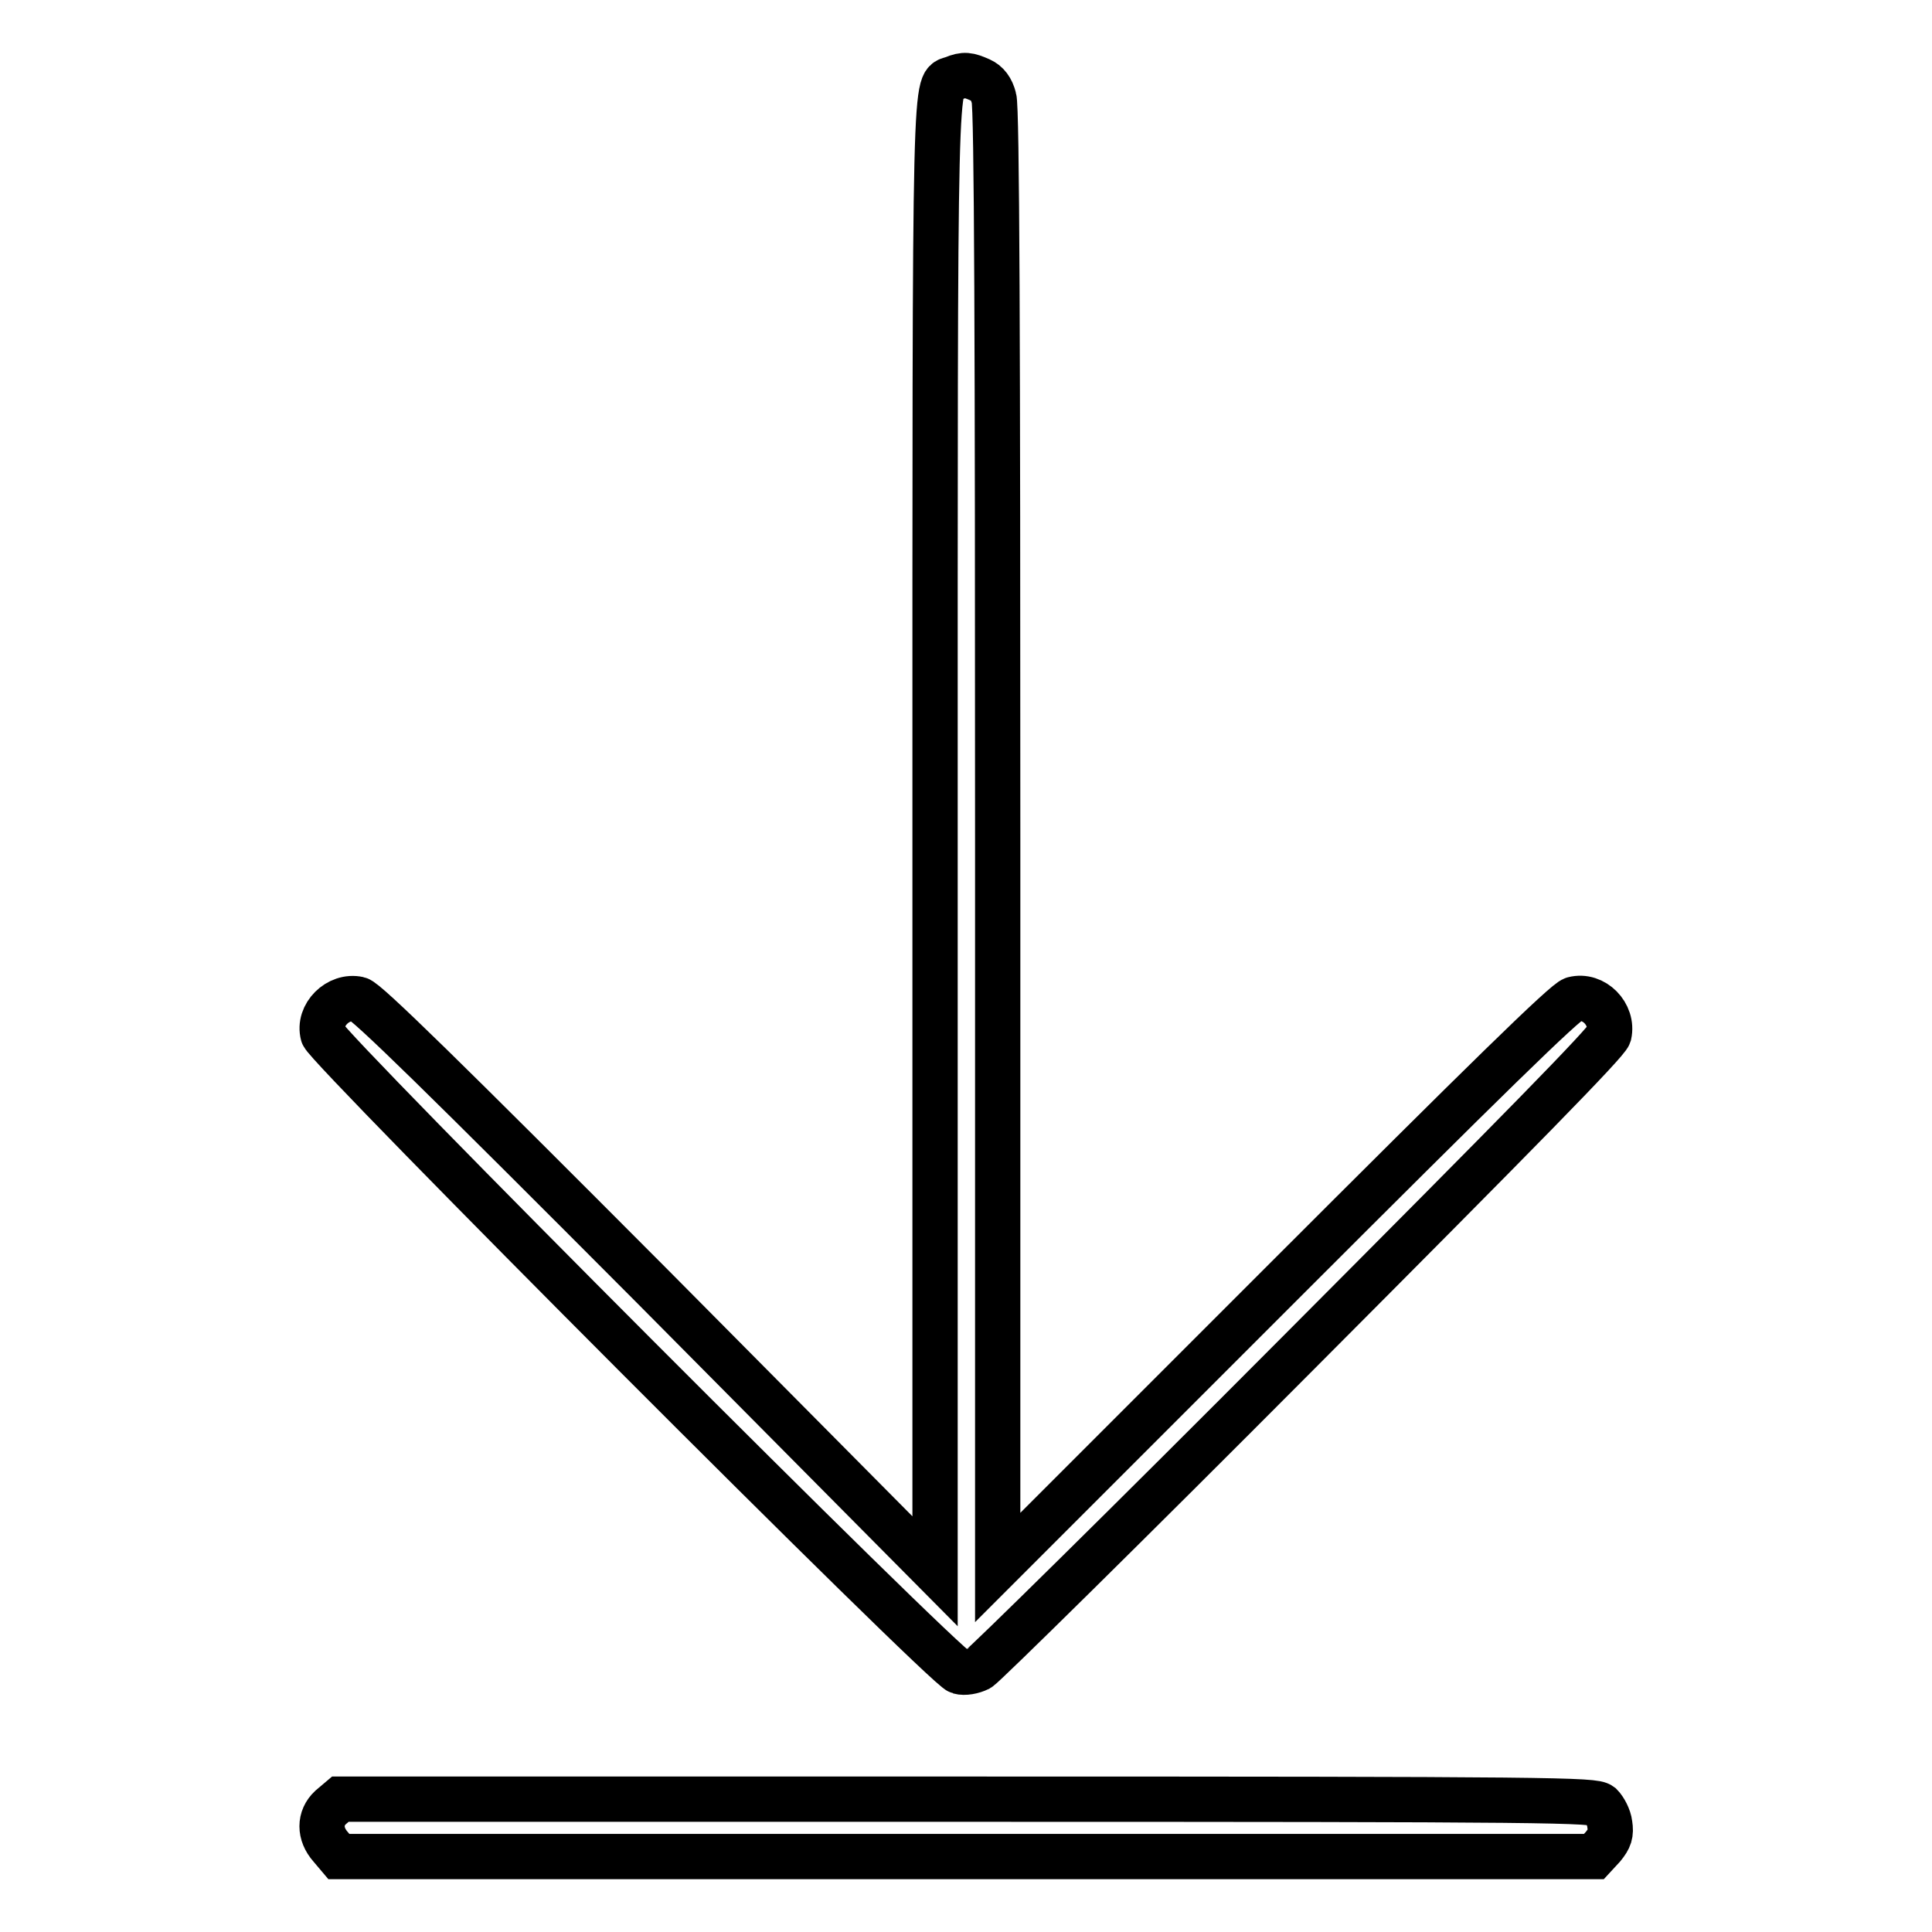 <?xml version="1.0" encoding="utf-8"?>
<!-- Svg Vector Icons : http://www.onlinewebfonts.com/icon -->
<!DOCTYPE svg PUBLIC "-//W3C//DTD SVG 1.1//EN" "http://www.w3.org/Graphics/SVG/1.1/DTD/svg11.dtd">
<svg version="1.1" xmlns="http://www.w3.org/2000/svg" xmlns:xlink="http://www.w3.org/1999/xlink" x="0px" y="0px" viewBox="0 0 256 256" enable-background="new 0 0 256 256" xml:space="preserve">
<g><g><g><path stroke-width="6" fill-opacity="0" stroke="#000000"  d="M126.3,10.4c-2.5,1-2.4-4.4-2.4,100.7v97.1l-37.5-37.8c-27.6-27.7-37.9-37.8-38.9-38c-2.7-0.6-5.4,2.1-4.7,4.7c0.5,1.8,82.5,84,84.3,84.4c0.7,0.2,1.8,0,2.6-0.4c0.7-0.4,19.7-19.1,42.2-41.7c29.4-29.5,41-41.3,41.3-42.3c0.6-2.7-2-5.4-4.7-4.7c-1,0.2-11.9,10.9-38.8,37.8l-37.5,37.5v-96.5c0-65.4-0.1-97-0.5-98.2c-0.3-1.2-0.9-2-1.8-2.4C128.3,9.9,127.8,9.8,126.3,10.4z"/><path stroke-width="6" fill-opacity="0" stroke="#000000"  d="M43.8,239.5c-1.5,1.4-1.5,3.5,0,5.2l1.1,1.3H128h83.2l1.2-1.3c0.9-1.1,1.1-1.7,0.9-3c-0.1-0.9-0.7-2-1.2-2.5c-0.9-0.7-5.6-0.8-84-0.8h-83L43.8,239.5z"/></g></g></g>
</svg>